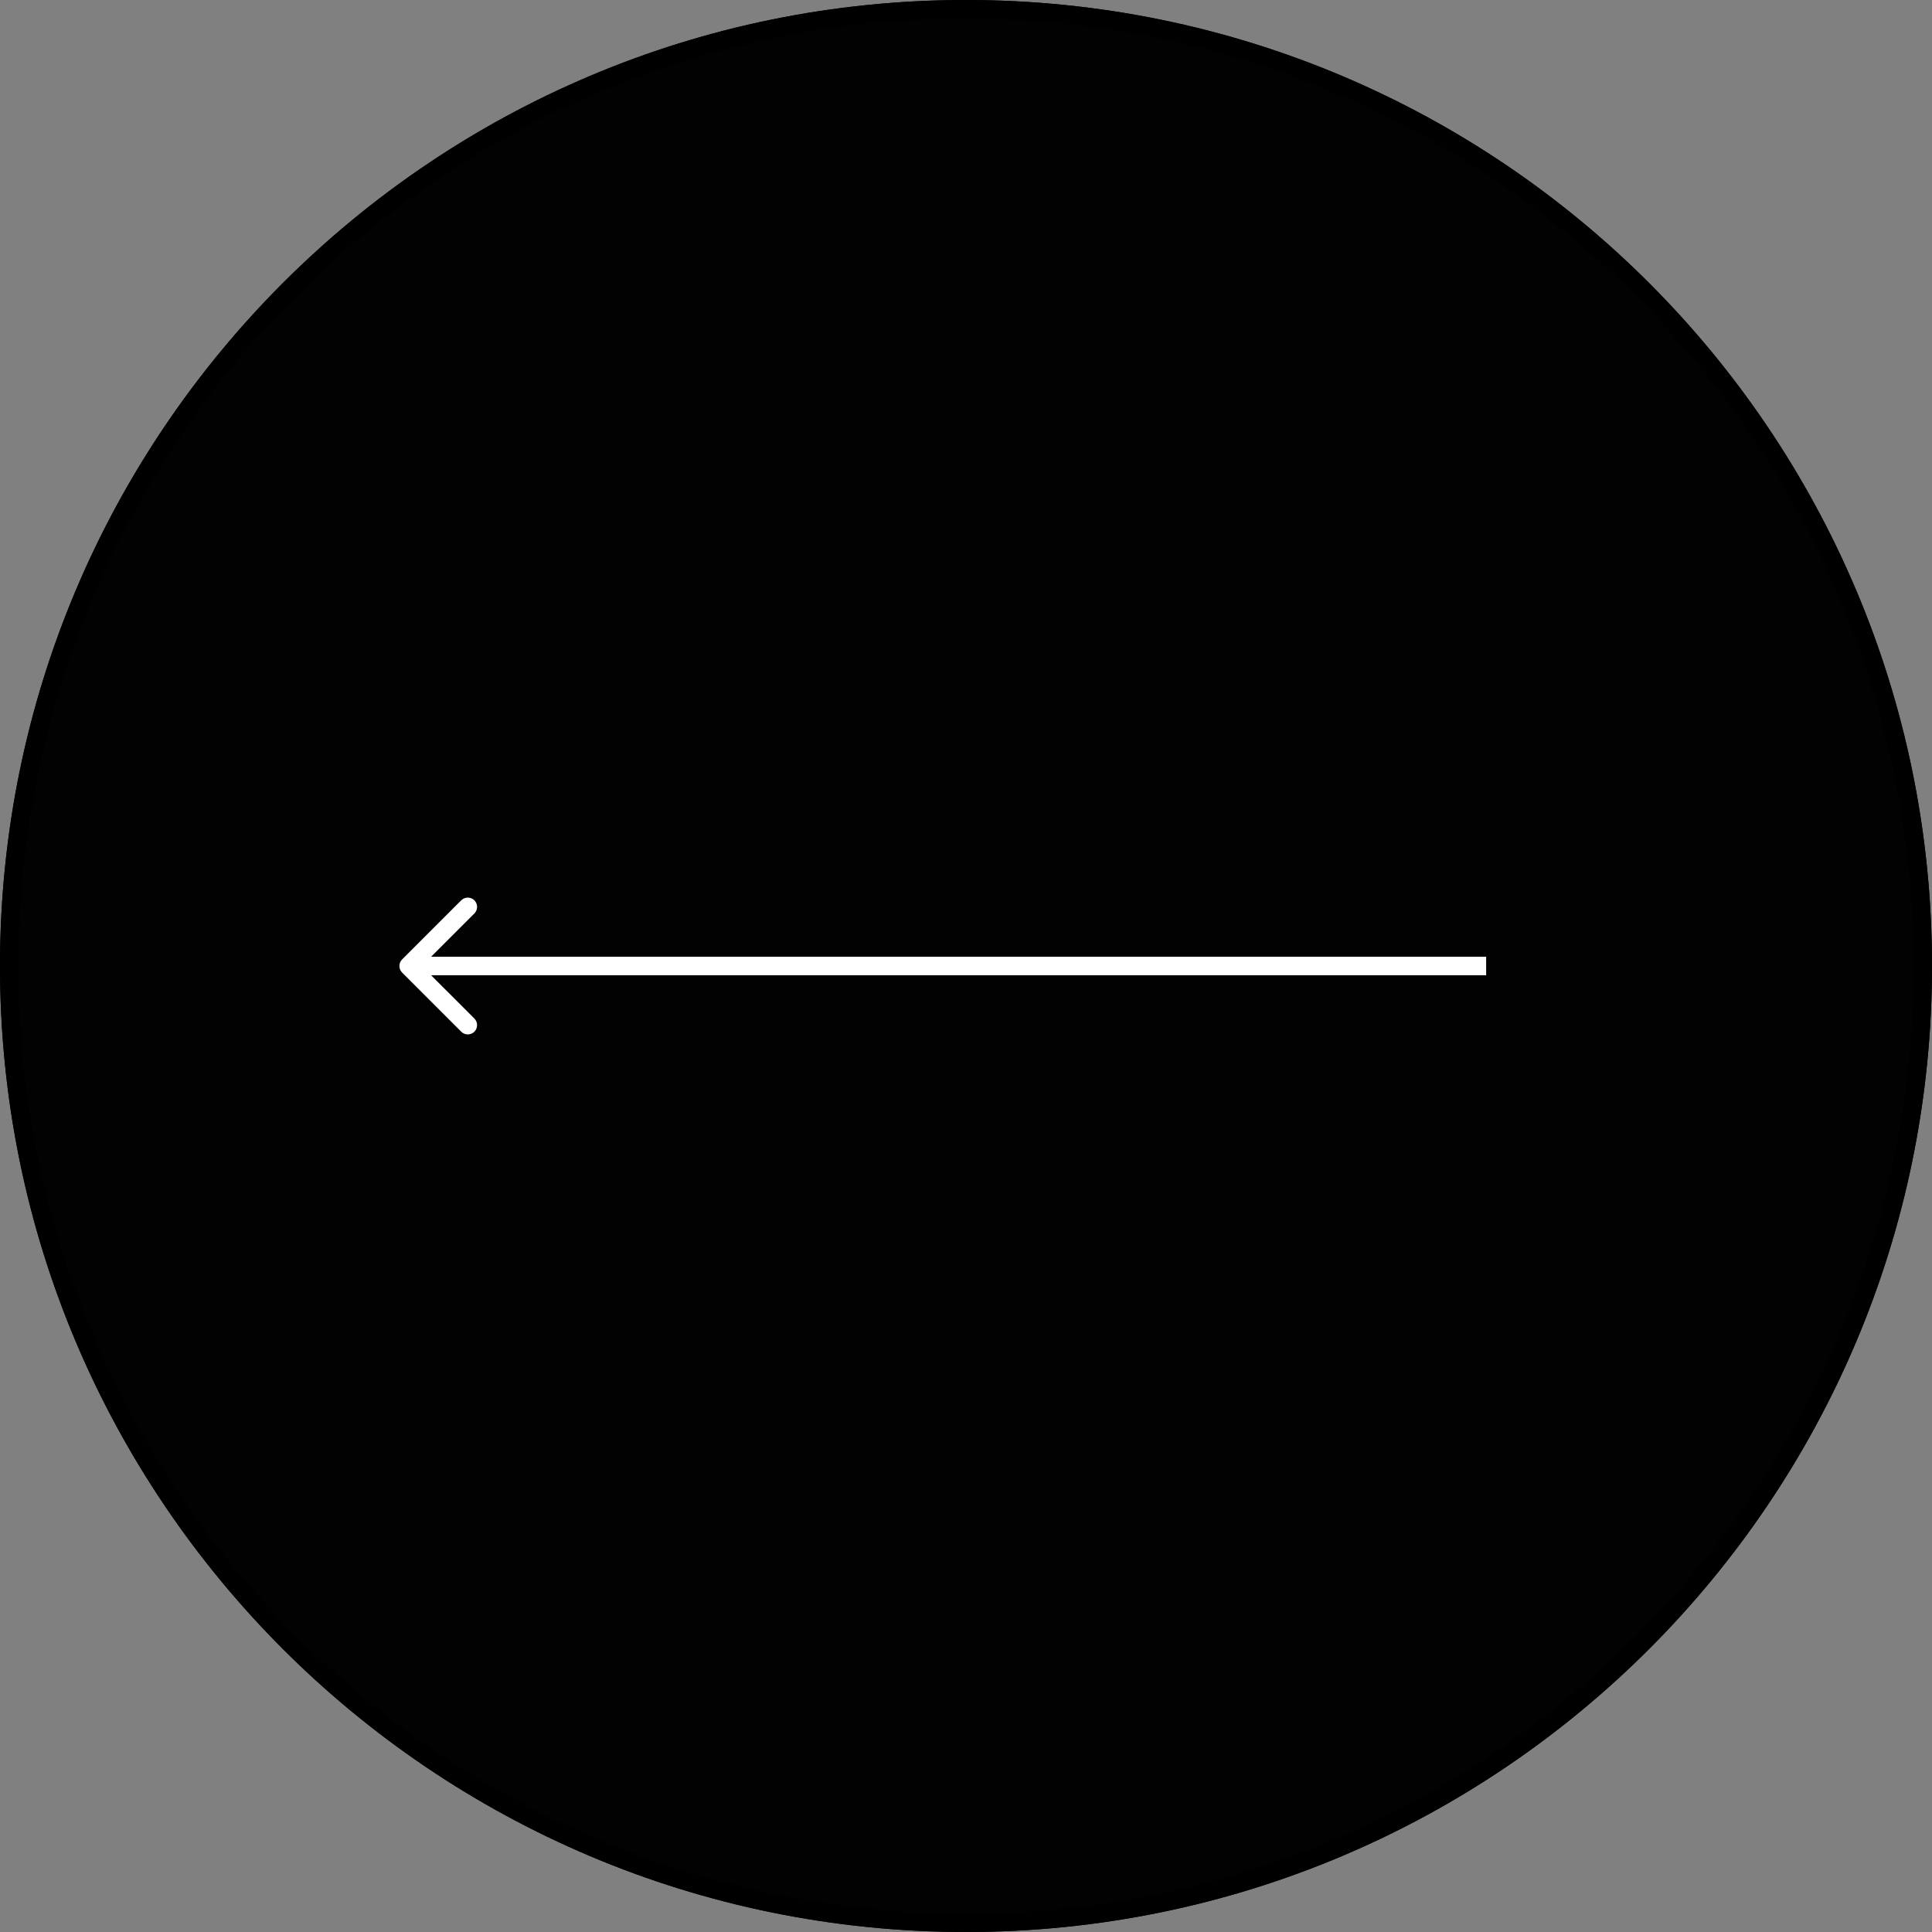 <?xml version="1.0" encoding="UTF-8"?> <svg xmlns="http://www.w3.org/2000/svg" width="52" height="52" viewBox="0 0 52 52" fill="none"><rect x="0" y="0" width="52" height="52" fill="#808080" stroke="none"/> <path d="M0 26C0 40.359 11.641 52 26 52C40.359 52 52 40.359 52 26C52 11.641 40.359 0 26 0C11.641 0 0 11.641 0 26Z" fill="#020202"></path> <path fill-rule="evenodd" clip-rule="evenodd" d="M26 51.5C11.917 51.5 0.5 40.083 0.5 26C0.5 11.917 11.917 0.5 26 0.5C40.083 0.5 51.5 11.917 51.5 26C51.5 40.083 40.083 51.5 26 51.5ZM26 52C11.641 52 0 40.359 0 26C0 11.641 11.641 0 26 0C40.359 0 52 11.641 52 26C52 40.359 40.359 52 26 52Z" fill="black"></path> <path fill-rule="evenodd" clip-rule="evenodd" d="M12.414 24.232L10.823 25.823C10.726 25.921 10.726 26.079 10.823 26.177L12.414 27.768C12.512 27.866 12.67 27.866 12.768 27.768C12.865 27.67 12.865 27.512 12.768 27.414L11.604 26.25H40V25.75H11.604L12.768 24.586C12.865 24.488 12.865 24.33 12.768 24.232C12.67 24.135 12.512 24.135 12.414 24.232Z" fill="white"></path> </svg> 